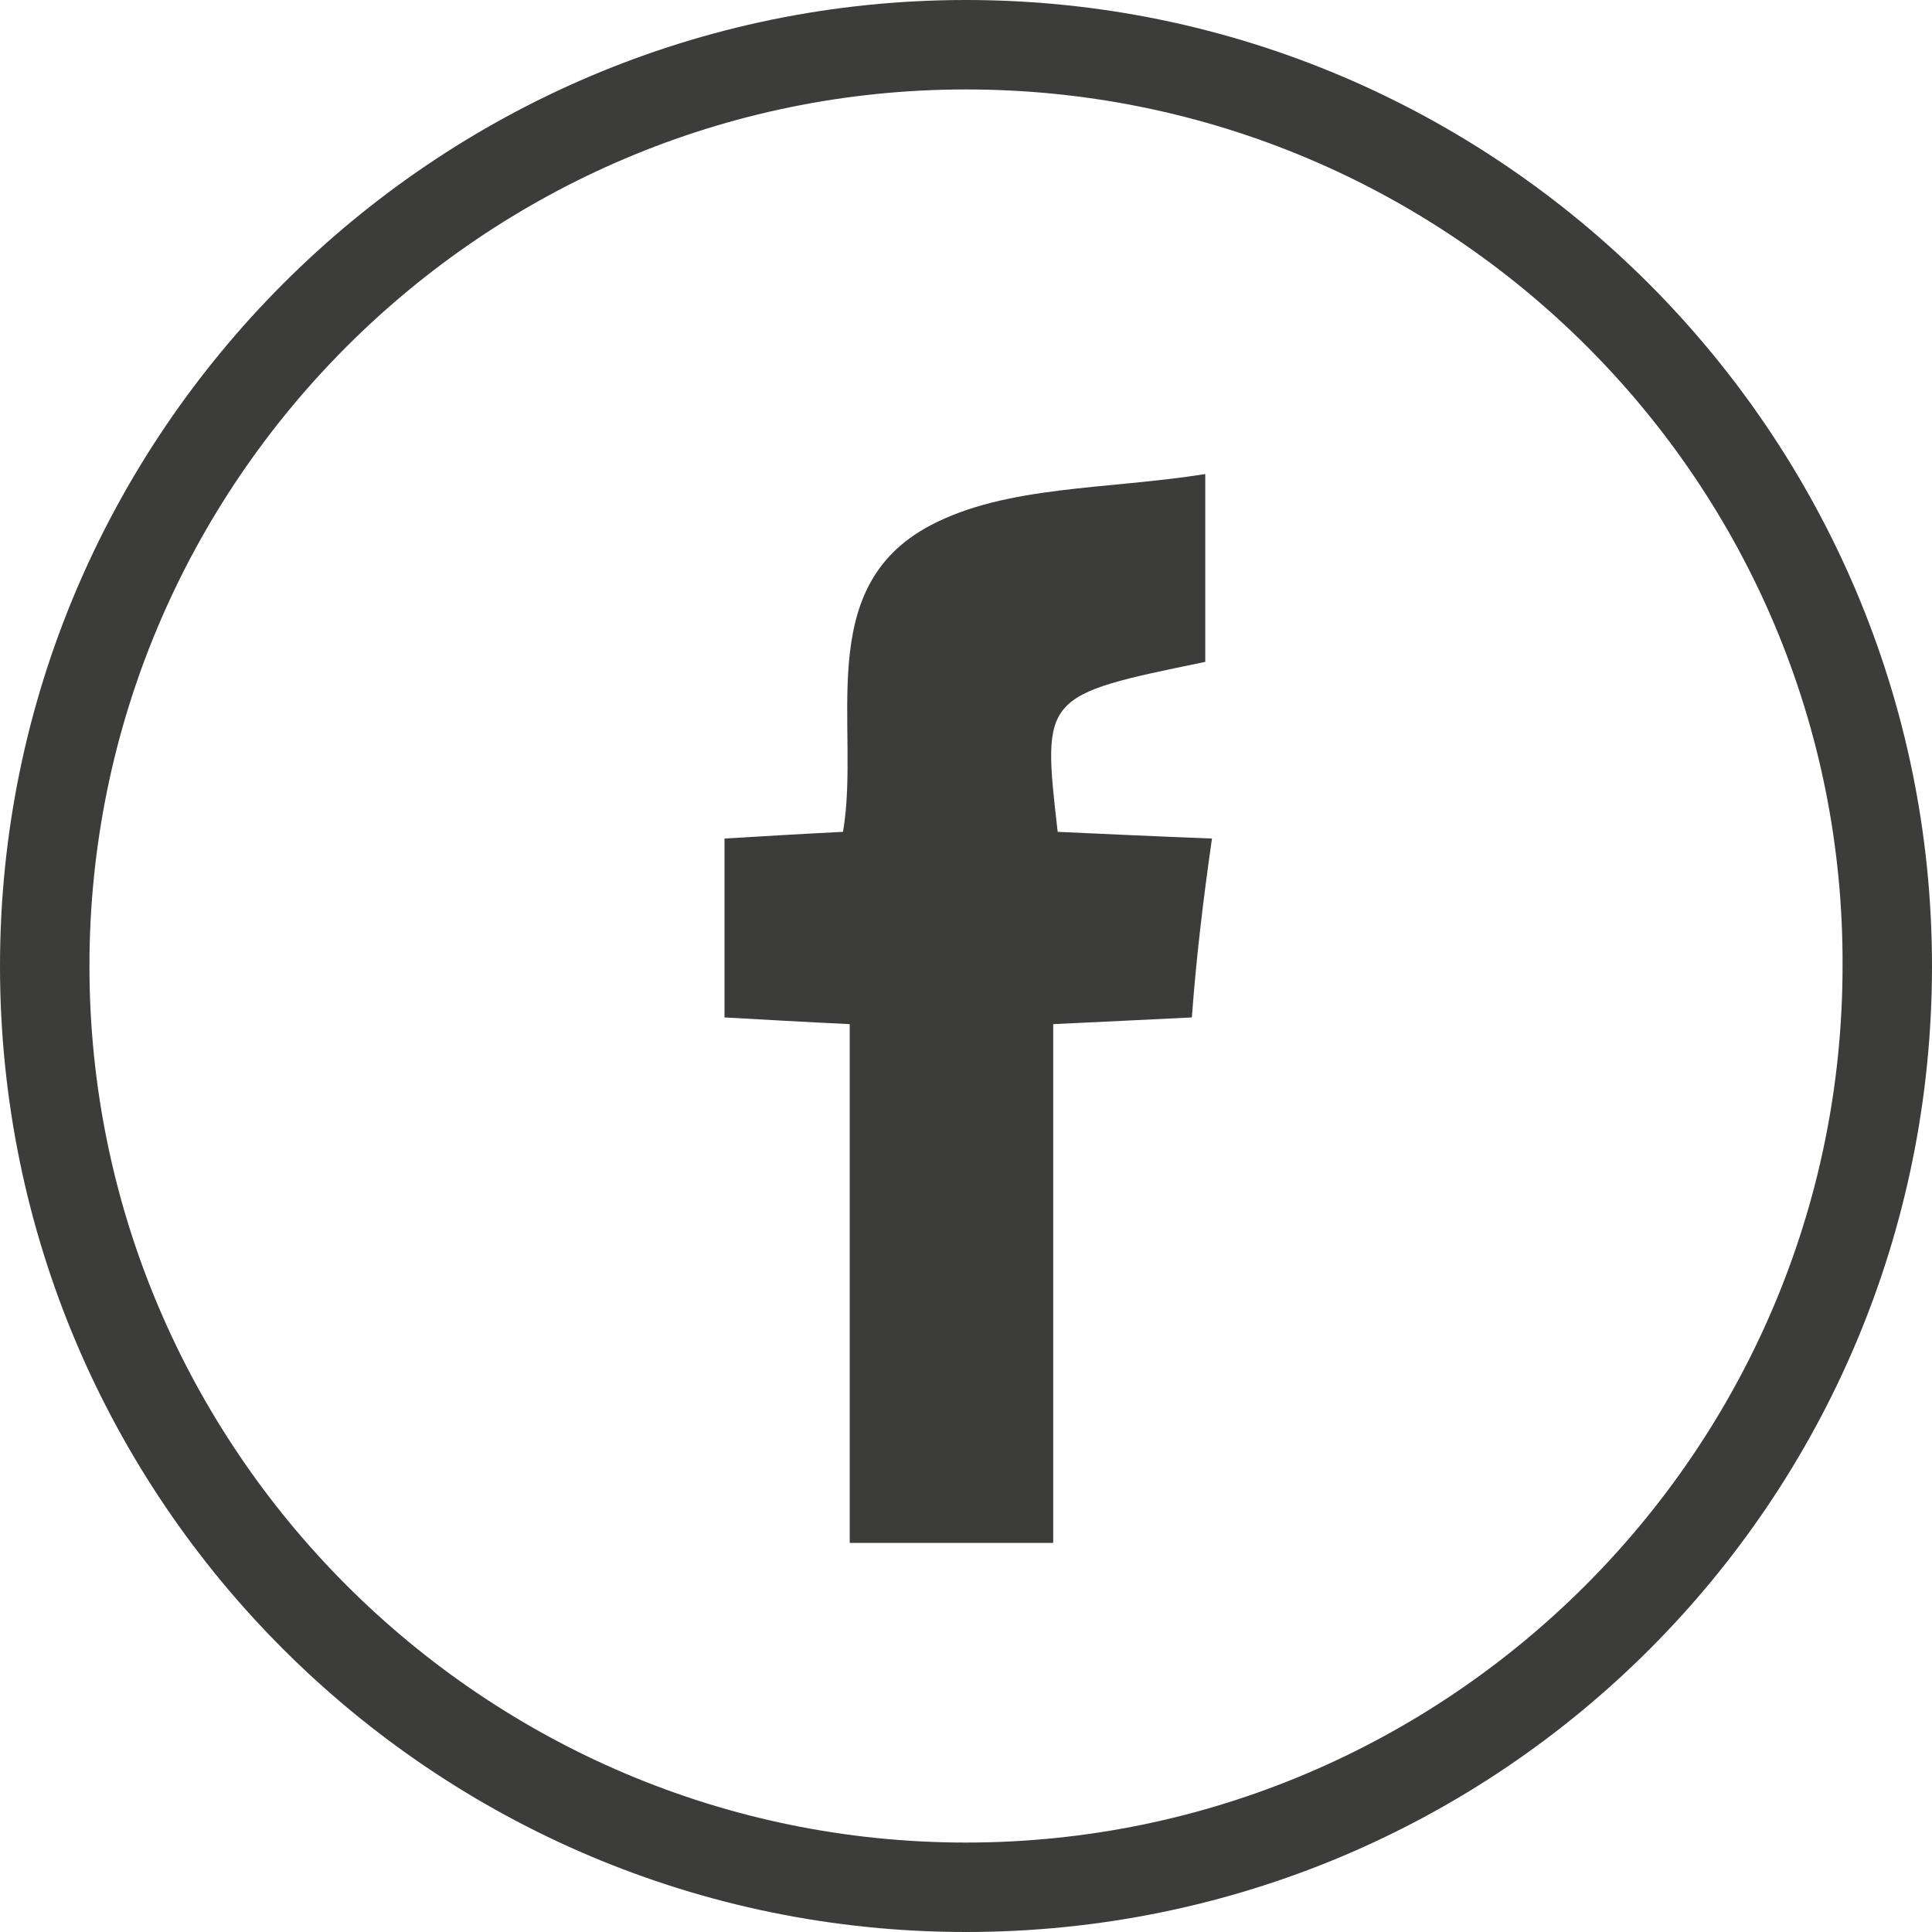 <?xml version="1.0" encoding="utf-8"?>
<!-- Generator: Adobe Illustrator 23.0.3, SVG Export Plug-In . SVG Version: 6.00 Build 0)  -->
<svg version="1.1" id="Layer_1" xmlns="http://www.w3.org/2000/svg" xmlns:xlink="http://www.w3.org/1999/xlink" x="0px" y="0px"
	 viewBox="0 0 86.4 86.4" style="enable-background:new 0 0 86.4 86.4;" xml:space="preserve">
<style type="text/css">
	.st0{fill:#3C3C3B;}
</style>
<path class="st0" d="M43.2,86.4C19.4,86.4,0,67.1,0,43.2C0,19.4,19.4,0,43.2,0s43.2,19.4,43.2,43.2C86.4,67.1,67.1,86.4,43.2,86.4z
	 M43.2,4C21.6,4,4,21.6,4,43.2s17.6,39.2,39.2,39.2s39.2-17.6,39.2-39.2C82.5,21.6,64.9,4,43.2,4z"/>
<path class="st0" d="M53.3,45.5c-2.1,0.1-4,0.2-6.2,0.3V69h-9.1V45.8c-2.1-0.1-3.8-0.2-5.6-0.3v-8c1.7-0.1,3.3-0.2,5.3-0.3
	c0.8-4.7-1.4-10.9,3.9-13.7c3.4-1.8,7.9-1.6,12.3-2.3v8.4c-7.3,1.5-7.3,1.5-6.6,7.6c2.2,0.1,4.3,0.2,6.9,0.3
	C53.8,40.3,53.5,42.8,53.3,45.5"/>
</svg>
